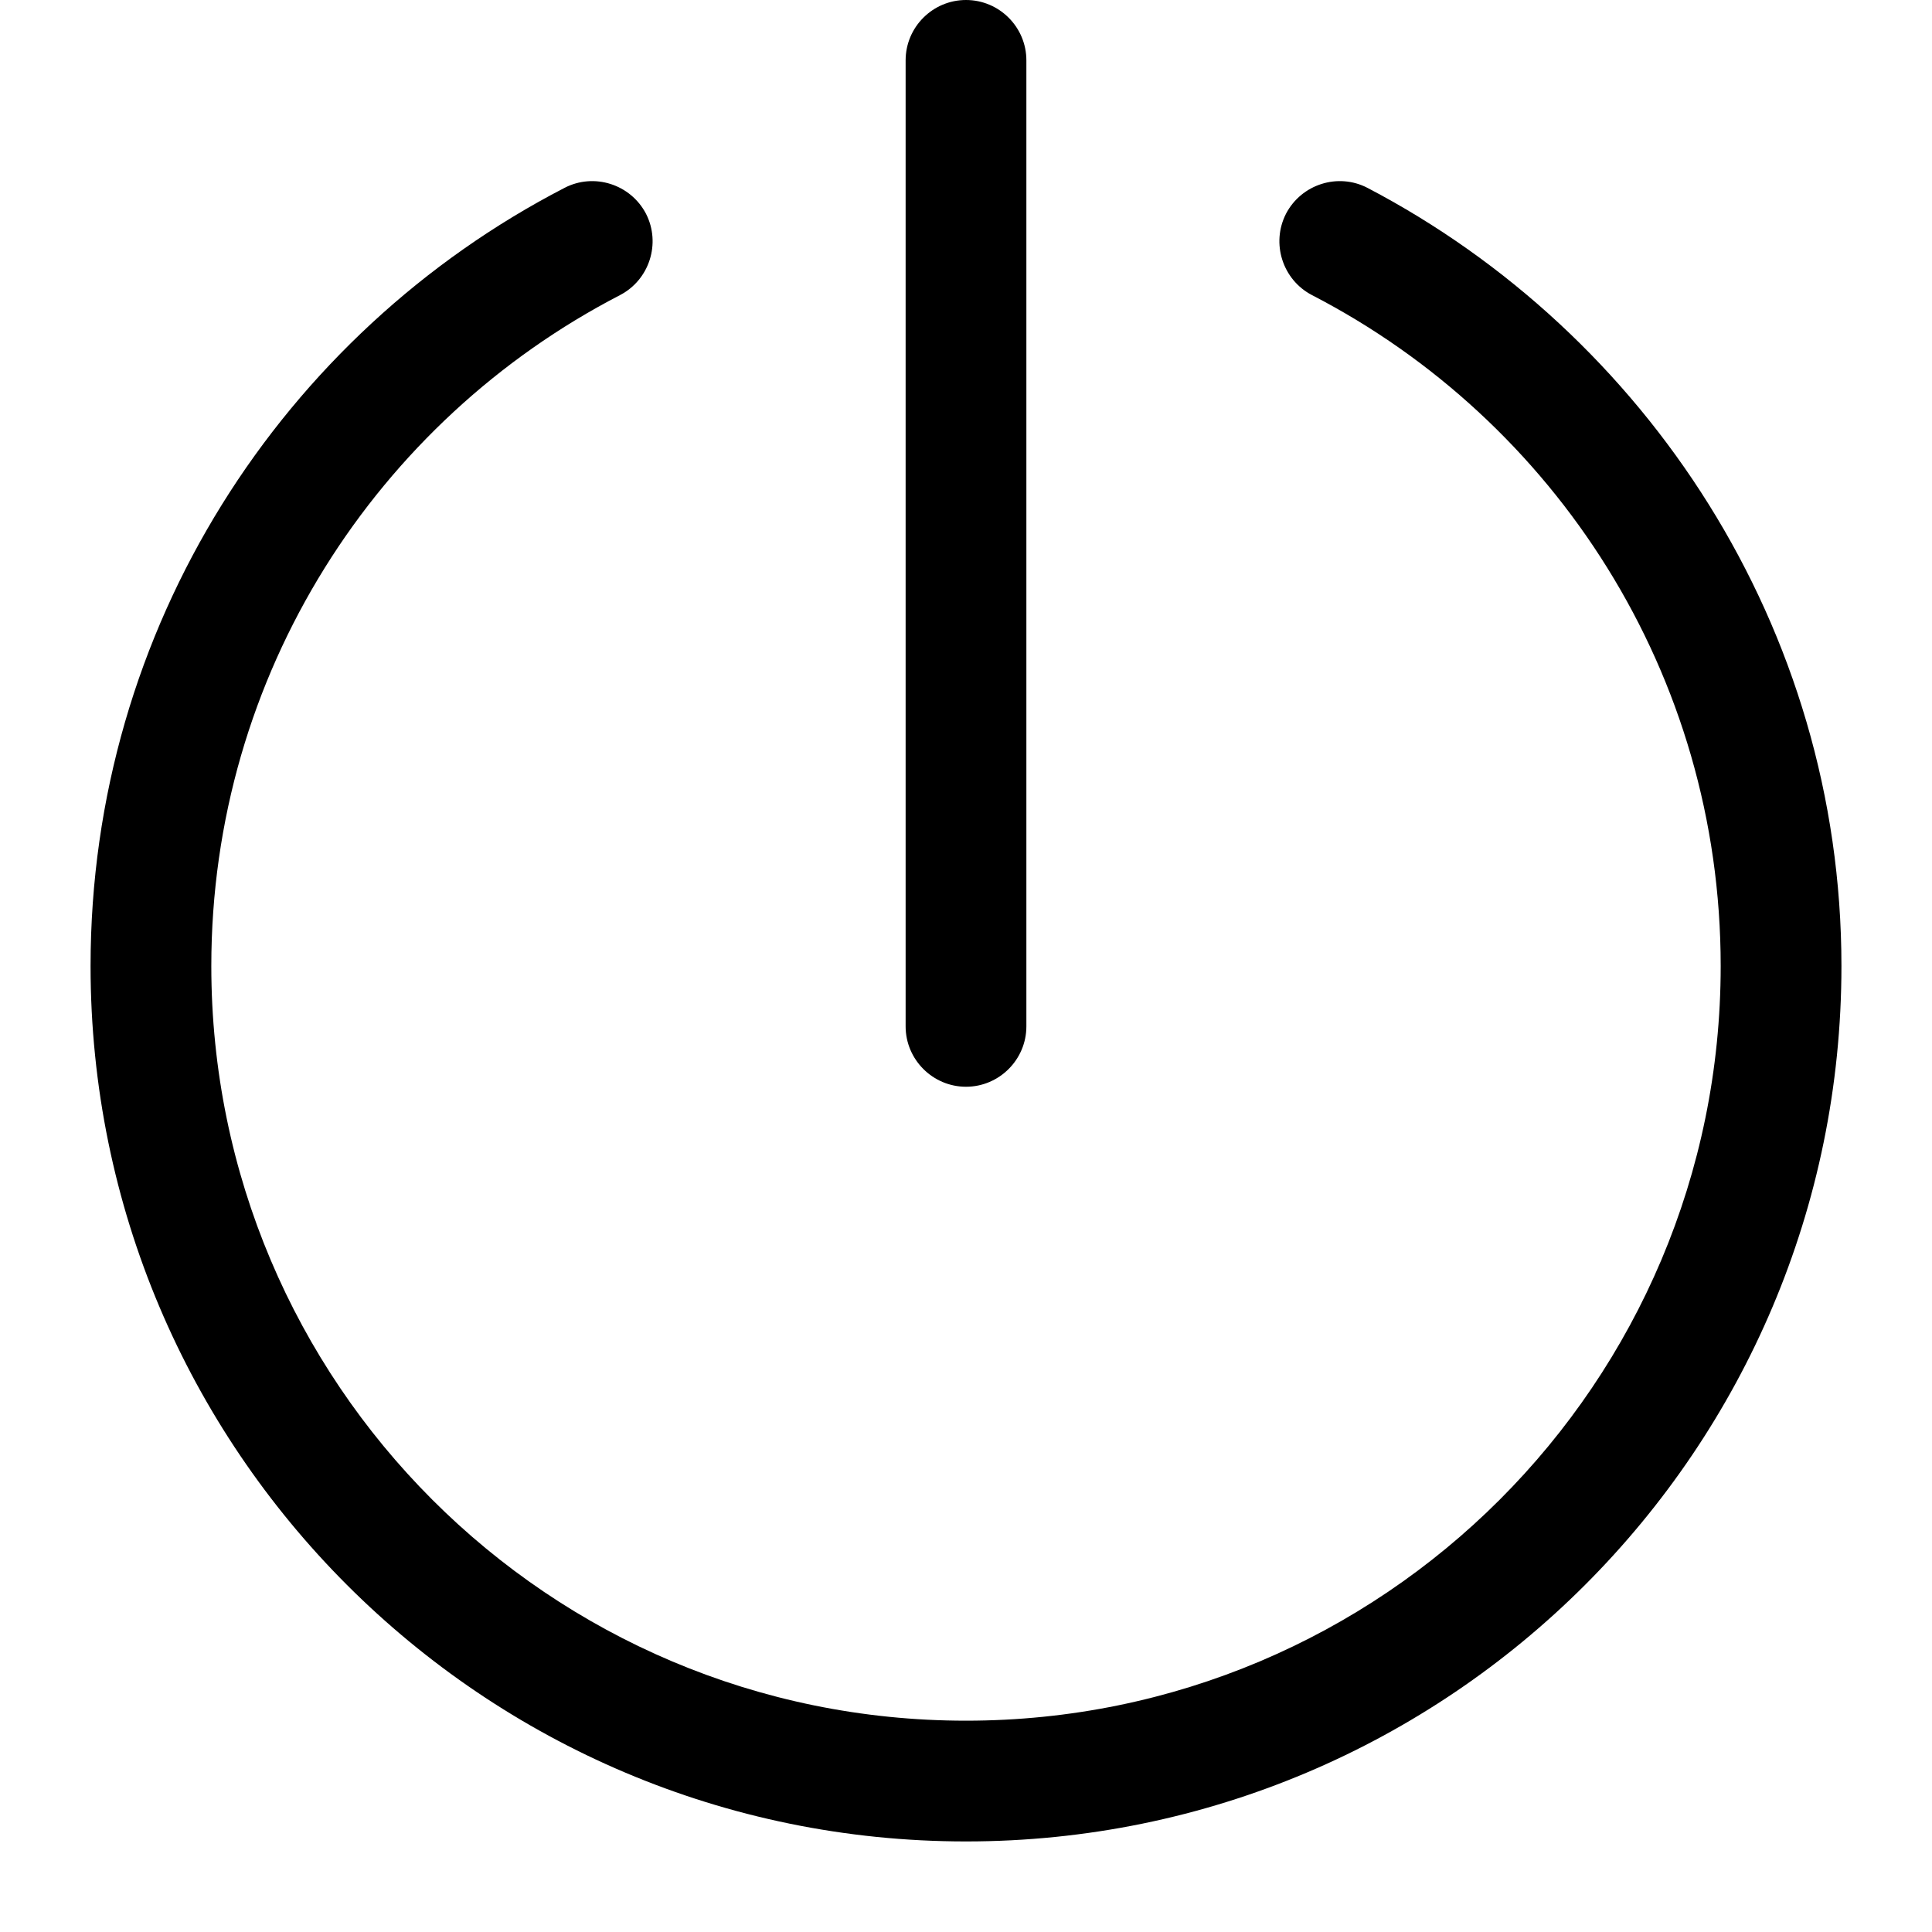 <svg xmlns="http://www.w3.org/2000/svg" viewBox="0 0 512 512"><!--! Font Awesome Pro 6.1.1 by @fontawesome - https://fontawesome.com License - https://fontawesome.com/license (Commercial License) Copyright 2022 Fonticons, Inc. --><path d="M272 272C272 280.8 264.8 288 256 288C247.2 288 240 280.8 240 272V16C240 7.164 247.2 0 256 0C264.8 0 272 7.164 272 16V272zM56 256C56 366.5 145.5 456 256 456C366.5 456 456 366.5 456 256C456 178.6 412.1 111.5 347.7 78.21C339.9 74.16 336.8 64.5 340.8 56.65C344.9 48.8 354.6 45.73 362.4 49.79C436.1 88.34 488 166.2 488 256C488 384.1 384.1 488 256 488C127.9 488 24 384.1 24 256C24 166.2 75.03 88.34 149.6 49.79C157.4 45.73 167.1 48.8 171.2 56.65C175.2 64.5 172.1 74.16 164.3 78.21C99.94 111.5 56 178.6 56 256V256z"/></svg>